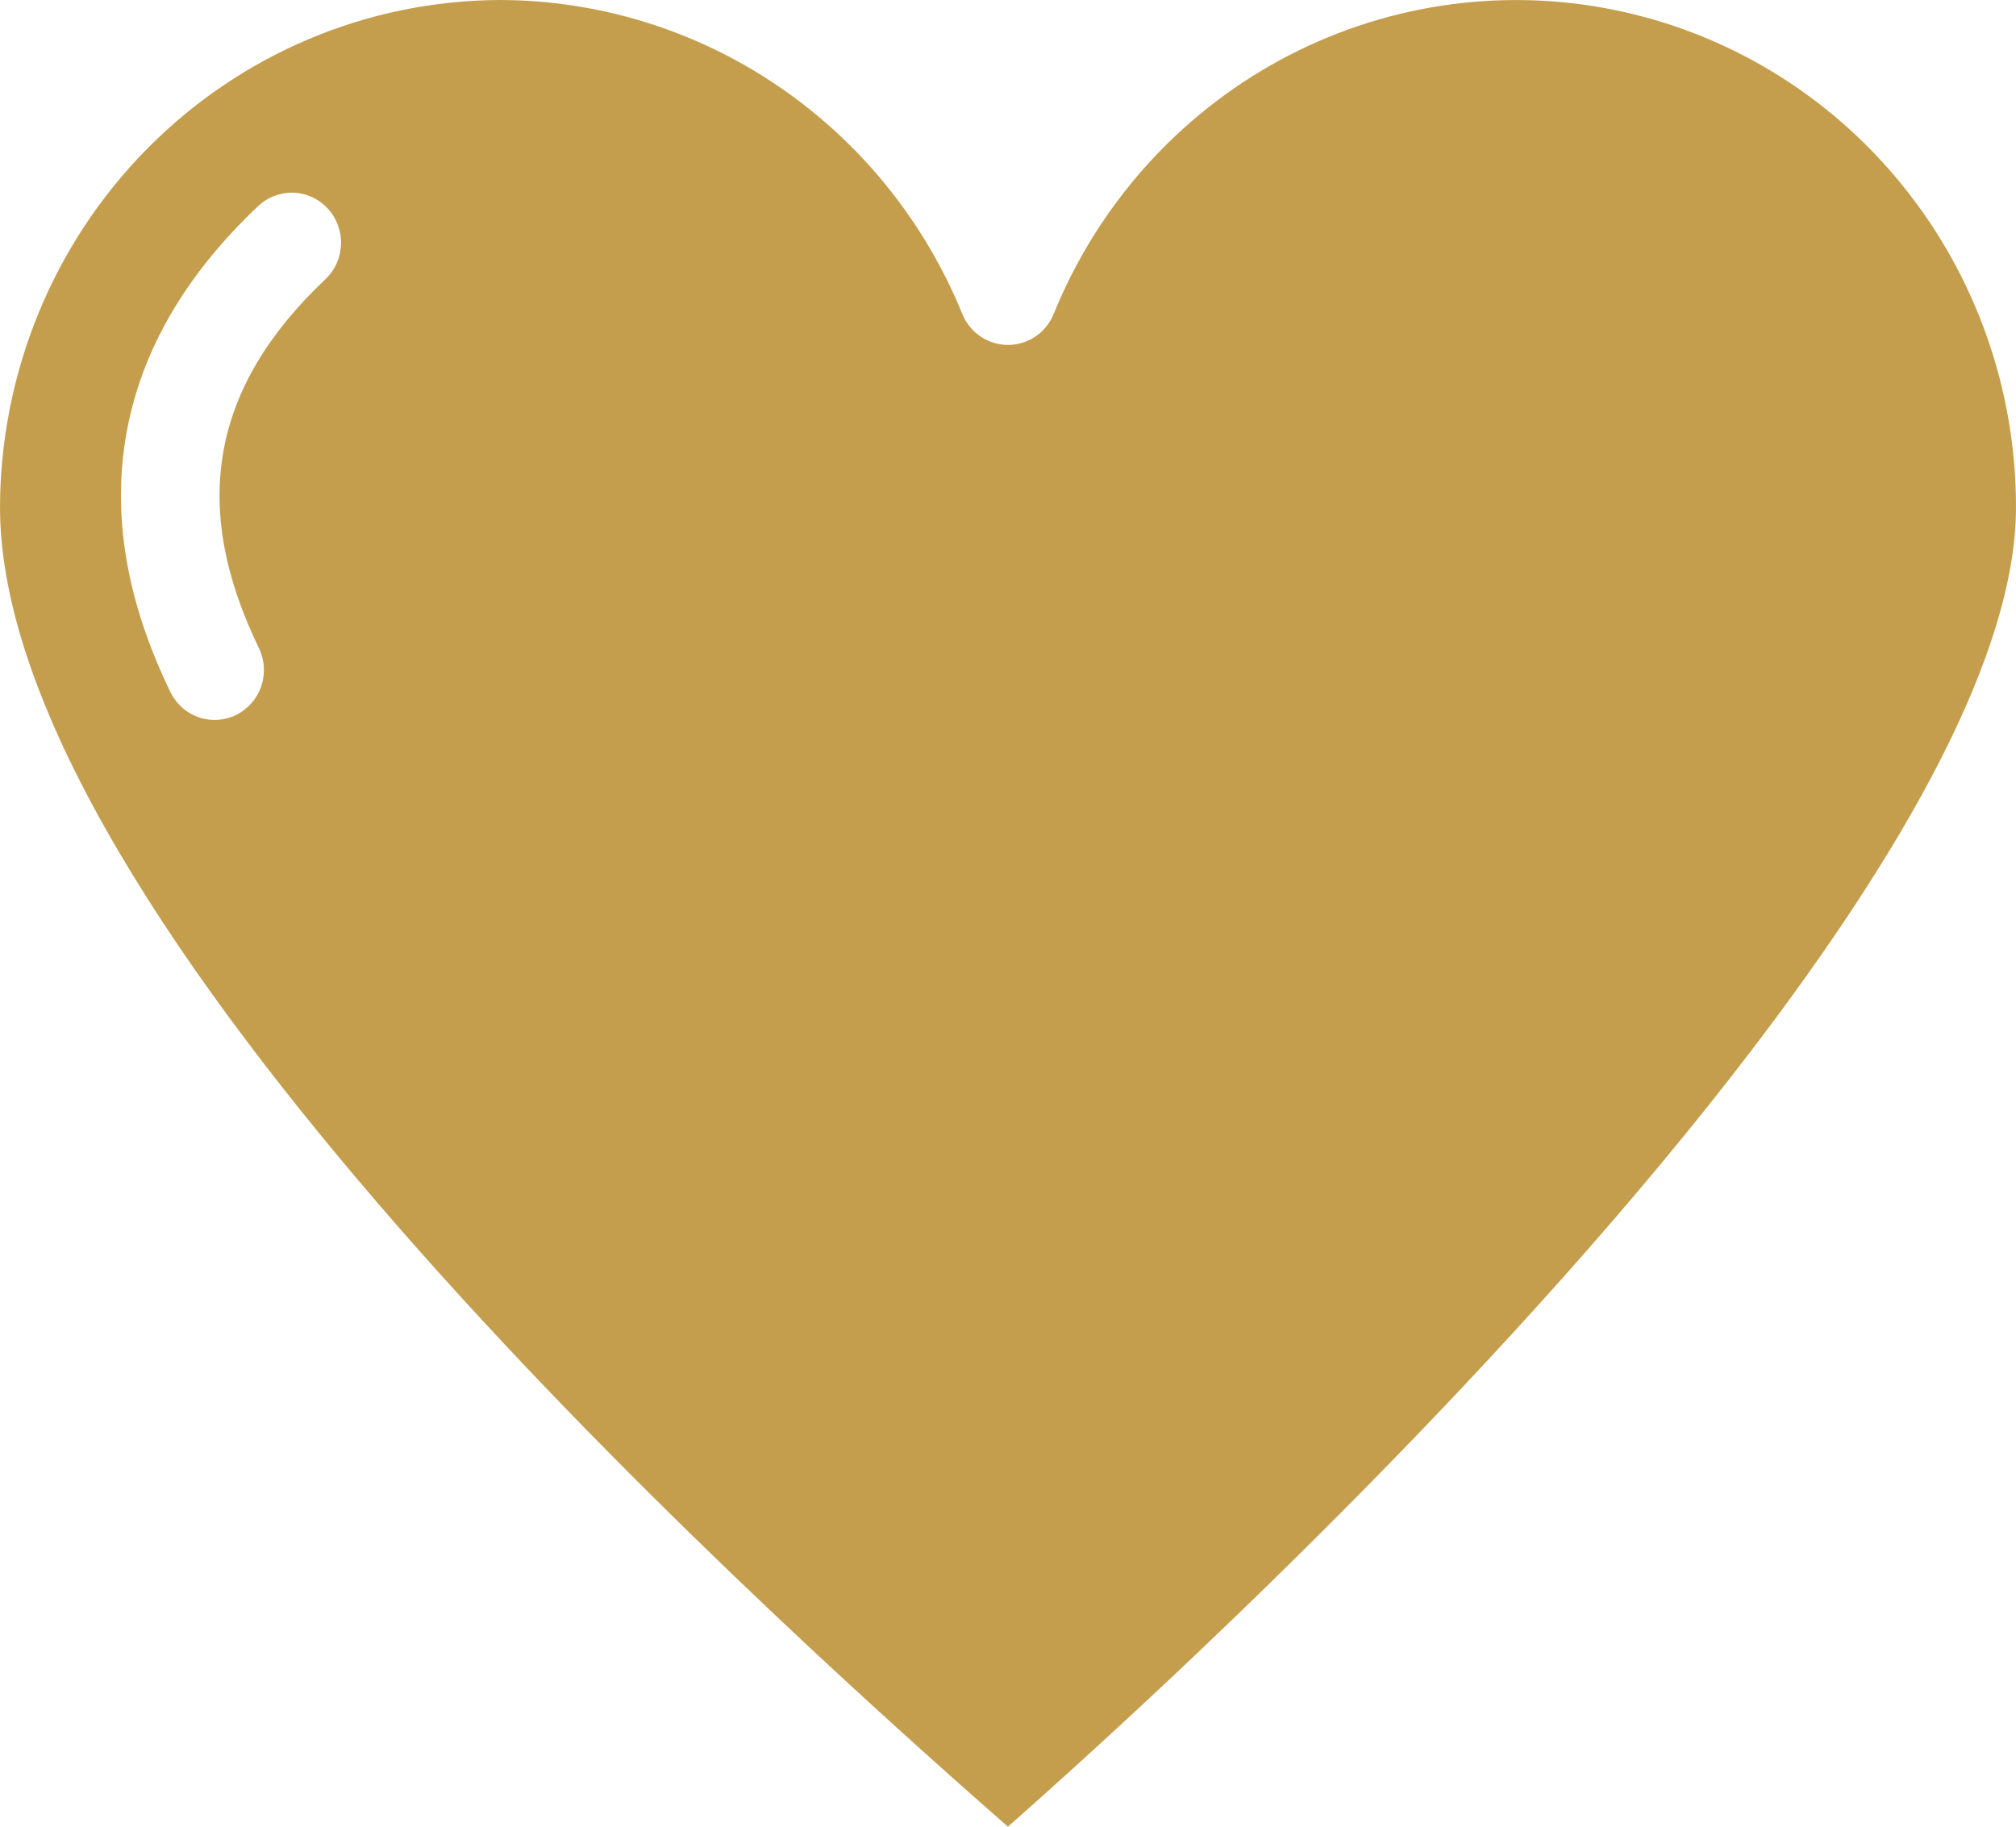 <?xml version="1.0" encoding="UTF-8"?> <svg xmlns="http://www.w3.org/2000/svg" width="32" height="29" viewBox="0 0 32 29" fill="none"><path fill-rule="evenodd" clip-rule="evenodd" d="M7.938 0C5.834 0.007 3.819 0.857 2.332 2.365C0.845 3.873 0.007 5.916 0 8.049C0 14.515 11.547 25.099 15.999 29C18.904 26.437 24.1 21.527 27.803 16.673C30.228 13.495 32 10.373 32 8.049C32 6.185 31.362 4.379 30.195 2.939C29.029 1.499 27.405 0.514 25.602 0.153C23.799 -0.208 21.928 0.077 20.308 0.959C18.689 1.841 17.422 3.265 16.723 4.989C16.663 5.133 16.563 5.257 16.434 5.343C16.305 5.43 16.154 5.476 16 5.476C15.845 5.476 15.694 5.43 15.566 5.343C15.437 5.257 15.336 5.133 15.277 4.989C14.676 3.515 13.659 2.255 12.352 1.367C11.046 0.479 9.51 0.004 7.938 0ZM4.097 3.272C4.173 3.201 4.261 3.145 4.357 3.109C4.454 3.073 4.556 3.056 4.659 3.059C4.762 3.063 4.863 3.087 4.956 3.131C5.05 3.174 5.134 3.236 5.204 3.312C5.274 3.388 5.329 3.478 5.364 3.576C5.4 3.673 5.417 3.777 5.413 3.881C5.409 3.986 5.386 4.088 5.343 4.183C5.3 4.278 5.239 4.363 5.164 4.434C3.351 6.148 3.016 8.038 4.111 10.291C4.201 10.479 4.214 10.696 4.147 10.894C4.08 11.092 3.938 11.255 3.753 11.348C3.568 11.44 3.354 11.455 3.158 11.389C2.962 11.322 2.8 11.18 2.708 10.993C2.007 9.551 1.774 8.178 2.008 6.875C2.243 5.568 2.94 4.367 4.097 3.272Z" fill="#C49E4C"></path></svg> 